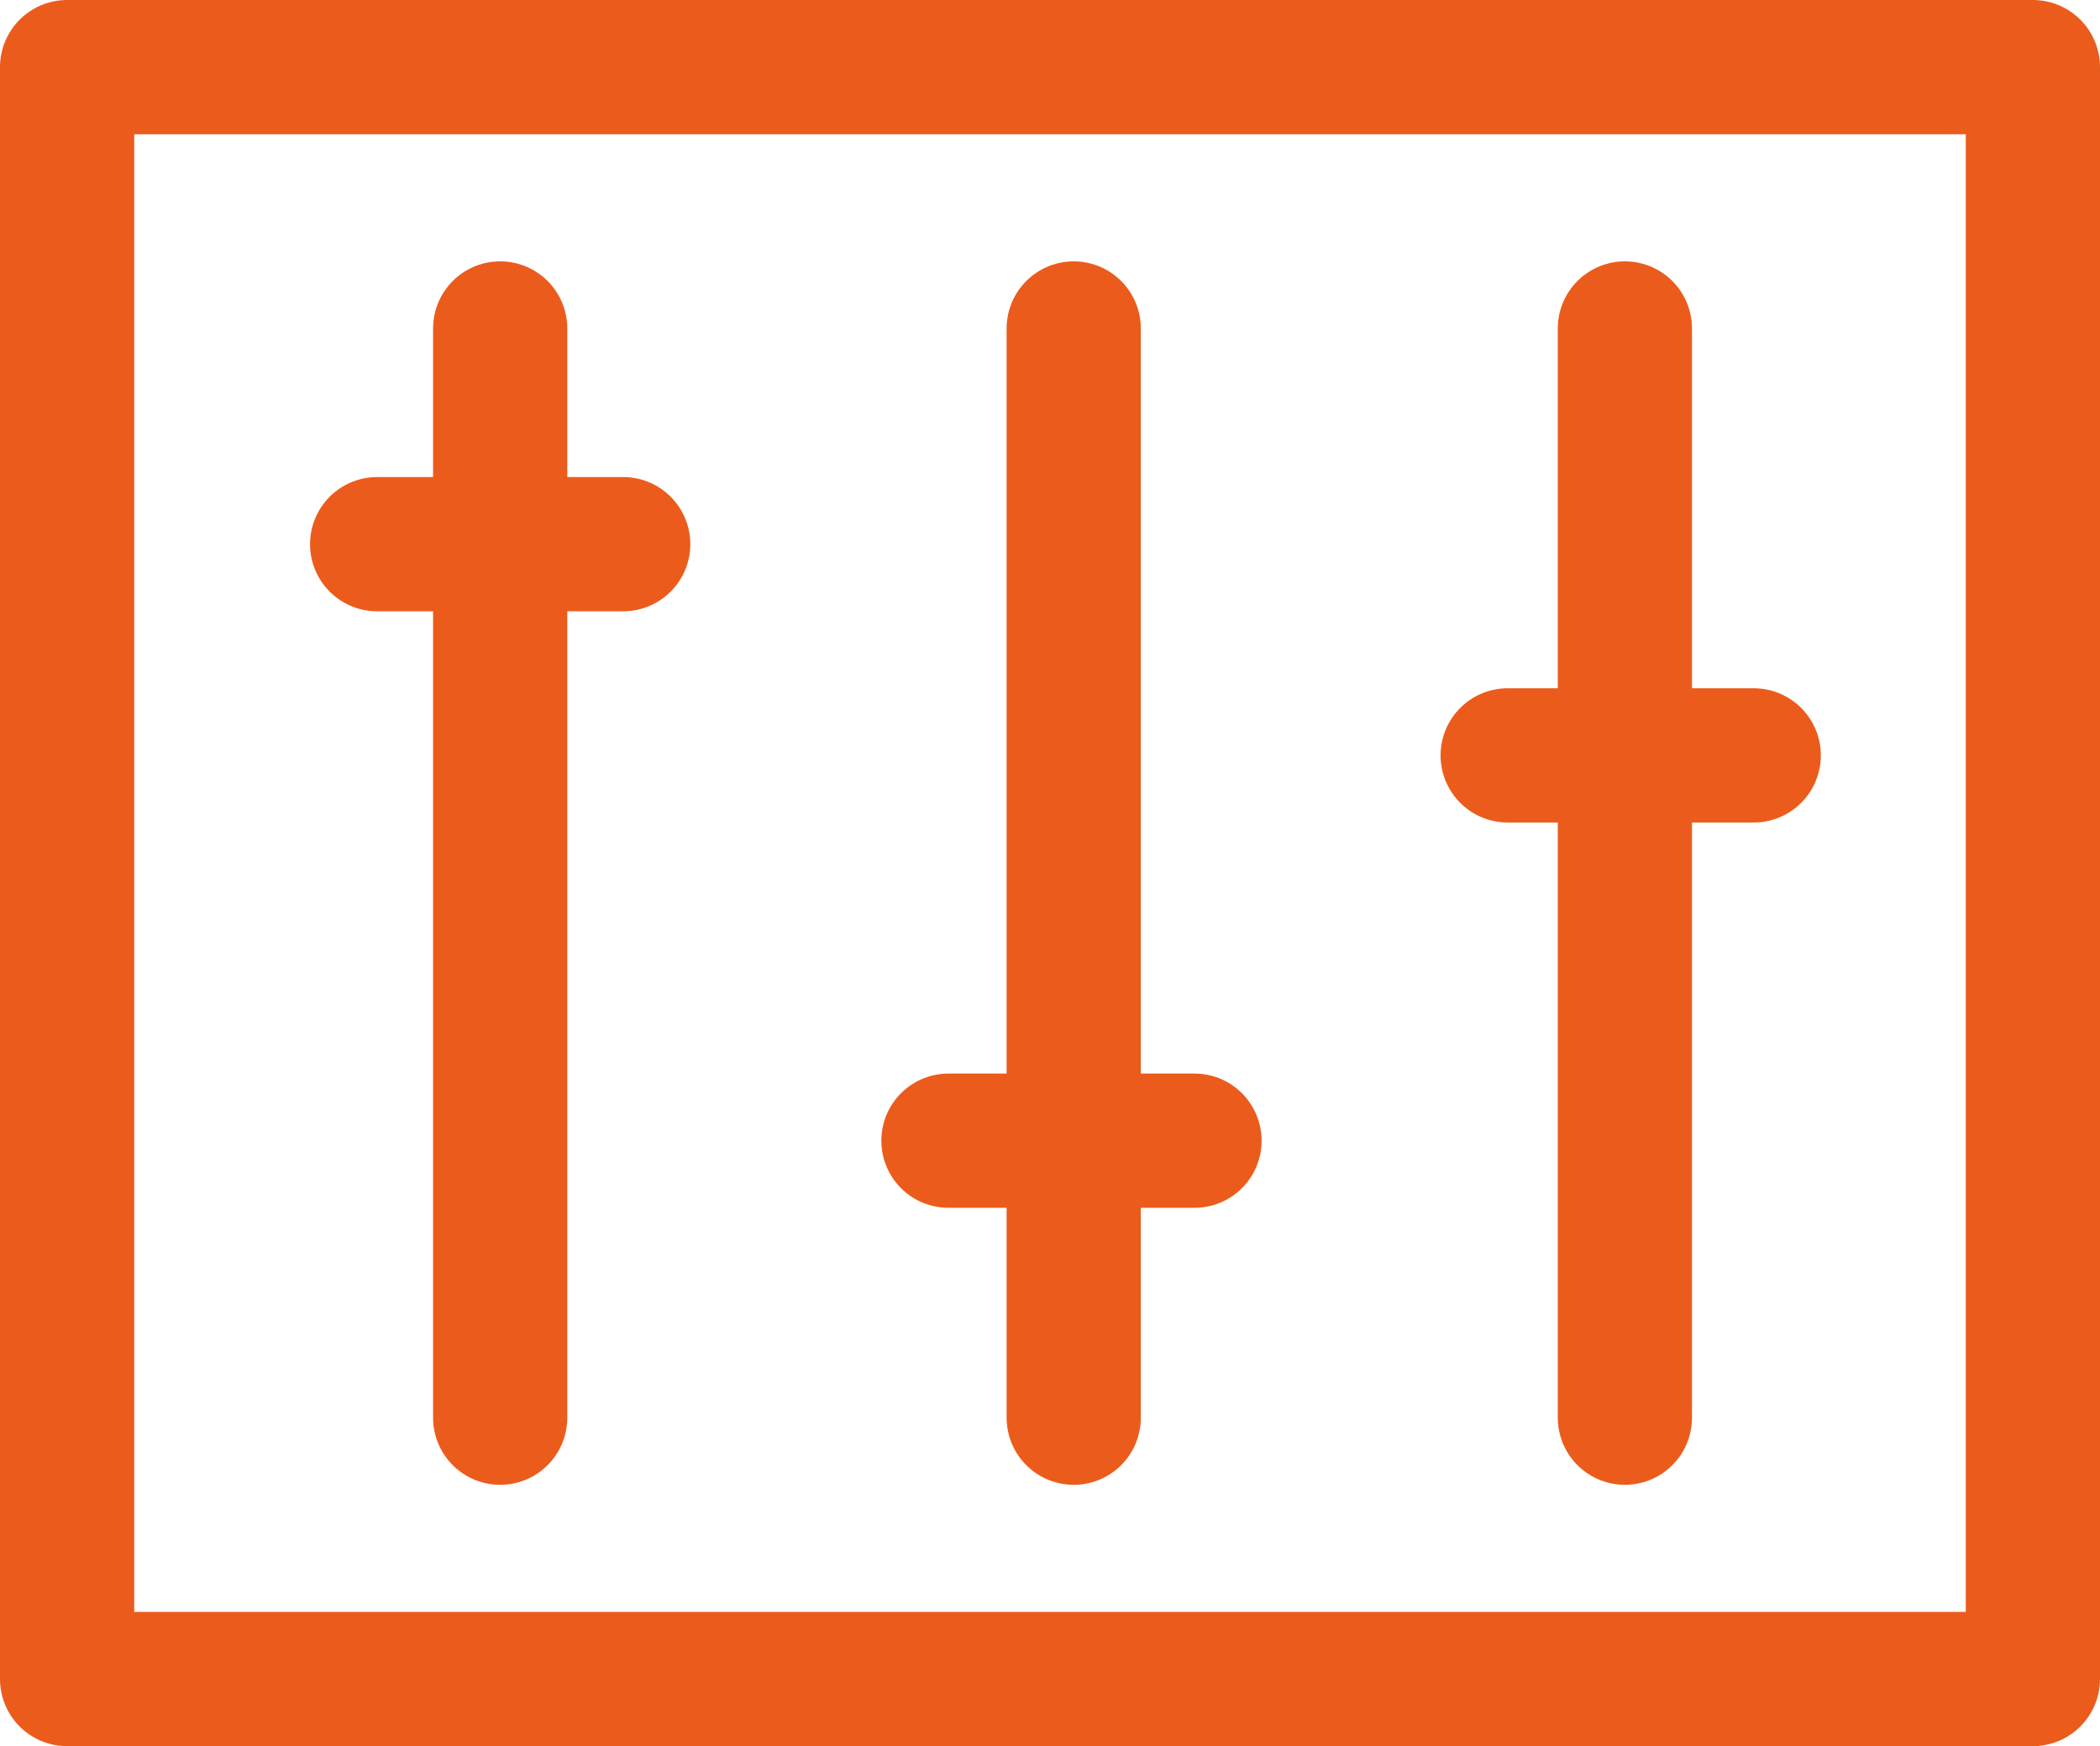 <svg id="Layer_1" data-name="Layer 1" xmlns="http://www.w3.org/2000/svg" viewBox="0 0 46.94 39.02"><defs><style>.cls-1{fill:none;stroke:#eb5c1c;stroke-linecap:round;stroke-linejoin:round;stroke-width:3px;}</style></defs><title>icon_5</title><path class="cls-1" d="M1.5,37.52H45.44V1.5H1.5v36ZM11.18,7.34V31.68M24,7.34V31.68M36.32,7.34V31.68M8.43,12.16h5.5M21.2,25.49h5.5m7-8.61h5.5"/></svg>